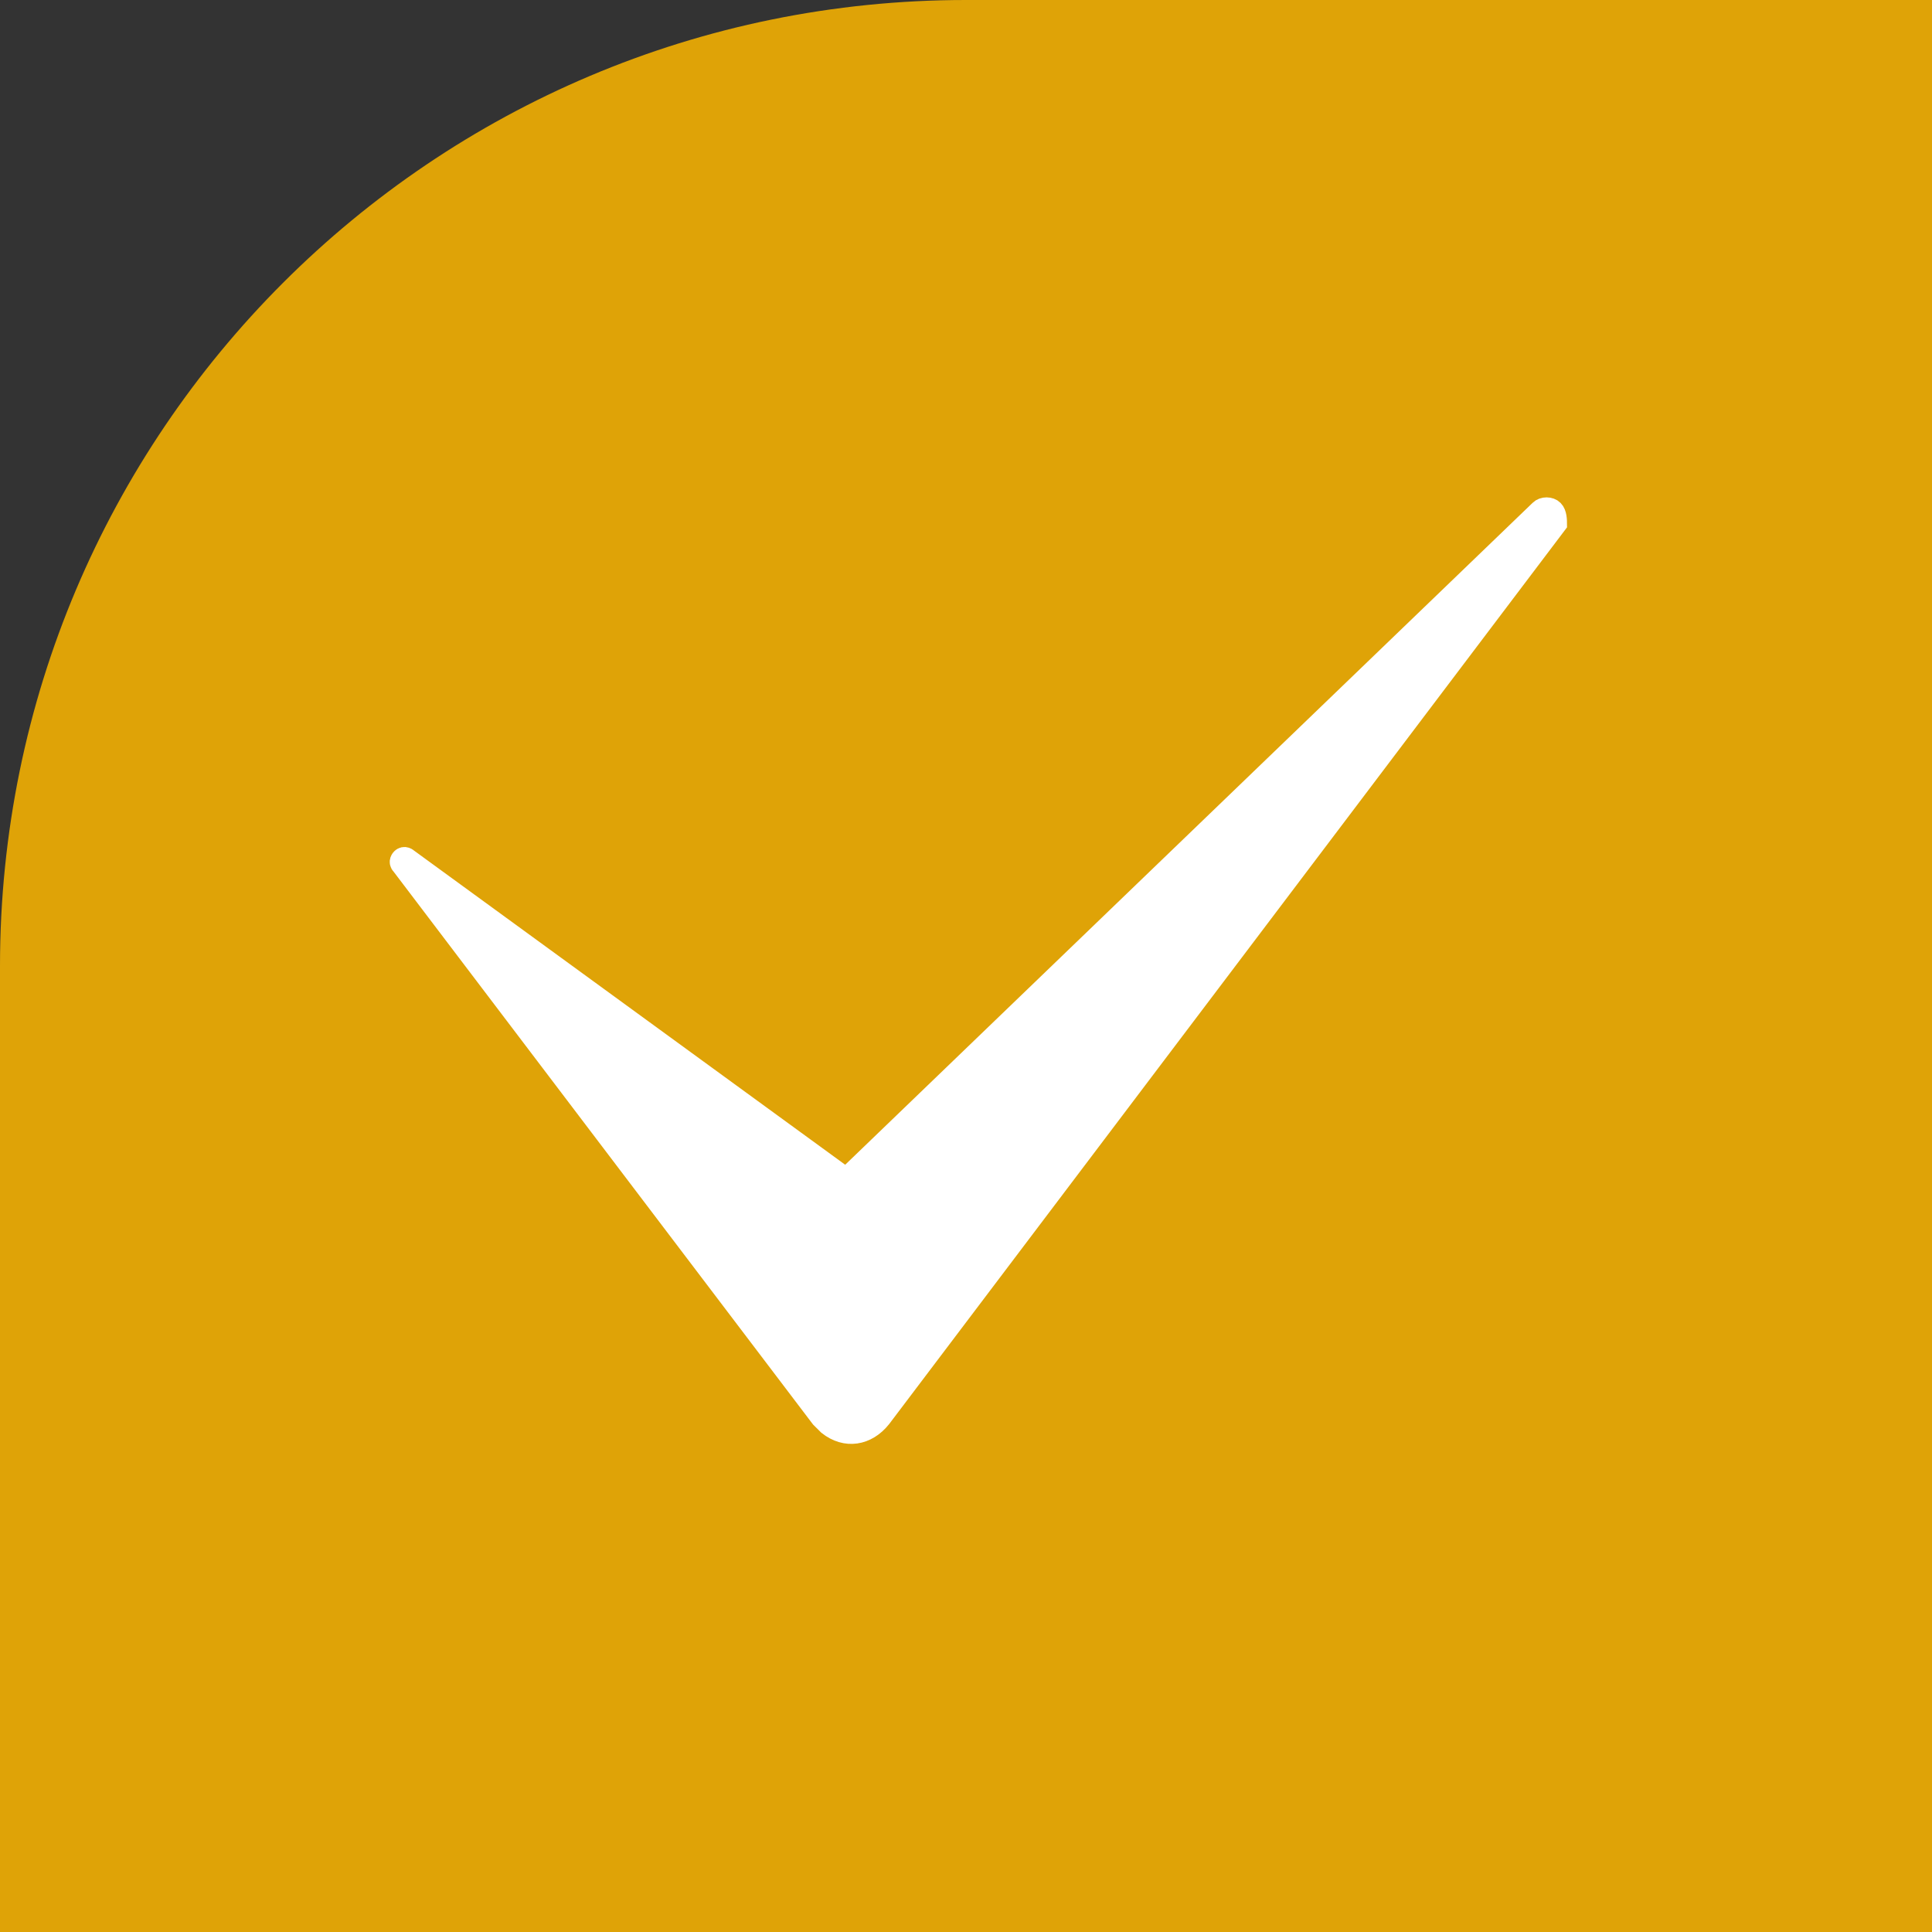 <?xml version="1.0" encoding="UTF-8"?> <svg xmlns="http://www.w3.org/2000/svg" viewBox="0 0 100.00 100.00" data-guides="{&quot;vertical&quot;:[],&quot;horizontal&quot;:[]}"><rect x="0" y="0" width="100.00" height="100.00" fill="#333333" stroke="none"/><path fill="#dfa307" stroke="none" fill-opacity="1" stroke-width="1" stroke-opacity="1" color="rgb(51, 51, 51)" fill-rule="evenodd" x="0" y="0" width="100" height="100" title="Rectangle 2" id="tSvg11100eafc0d" d="M0 50C0 22.385 22.385 -0.001 50 0C66.667 0 83.333 0 100 0C100 0 100 0 100 0C100 33.333 100 66.667 100 100C100 100 100 100 100 100C66.667 100 33.333 100 0 100C0 100 0 100 0 100C0 83.333 0 66.667 0 50Z"></path><path fill="#ffffff" stroke="#ffffff" fill-opacity="1" stroke-width="1" stroke-opacity="1" color="rgb(51, 51, 51)" fill-rule="evenodd" id="tSvg1179a22b168" title="Path 2" d="M80.608 27.128C68.948 42.554 57.287 57.979 45.626 73.405C44.884 74.335 43.769 74.52 42.838 73.778C42.651 73.593 42.651 73.593 42.463 73.405C35.227 63.867 27.99 54.33 20.754 44.792C20.568 44.607 20.754 44.422 20.754 44.422C20.938 44.238 21.124 44.422 21.124 44.422C28.68 49.928 36.236 55.433 43.792 60.938C55.754 49.42 67.716 37.902 79.678 26.384C79.863 26.197 80.236 26.197 80.421 26.384C80.607 26.568 80.607 26.941 80.608 27.128Z"></path><defs></defs></svg> 